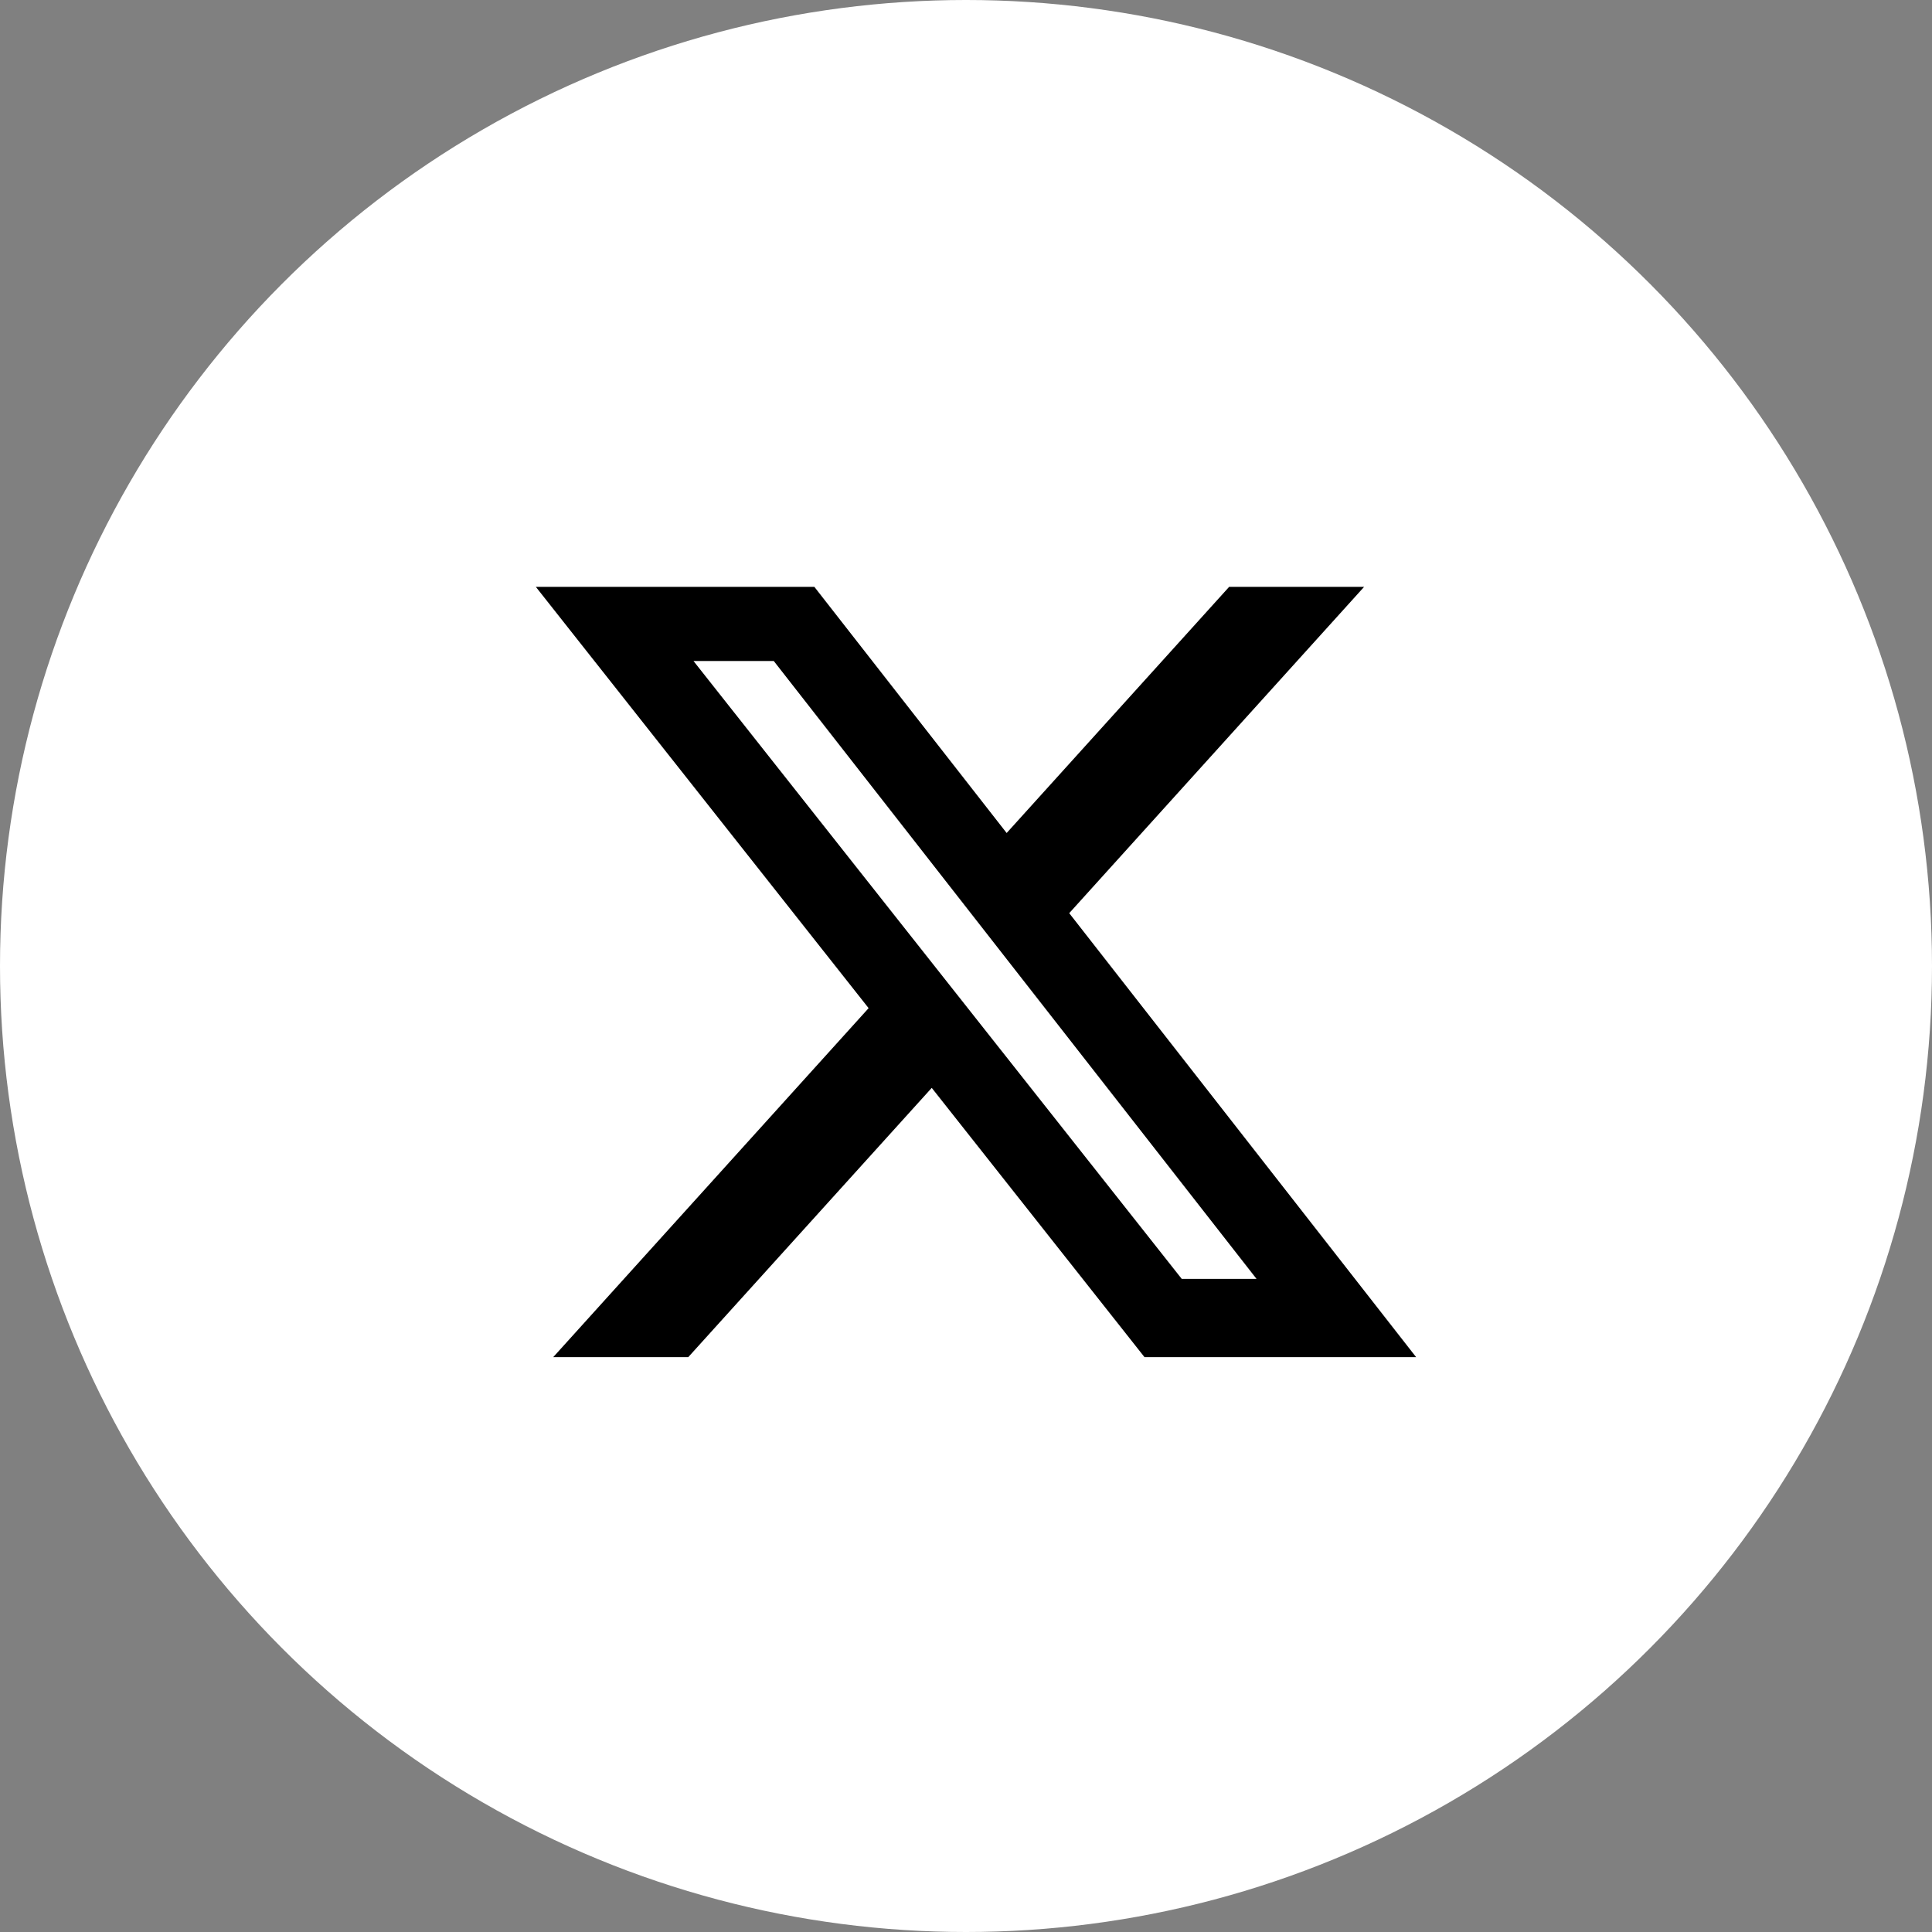 <?xml version="1.0" encoding="UTF-8"?> <svg xmlns="http://www.w3.org/2000/svg" width="49" height="49" viewBox="0 0 49 49" fill="none"><rect x="0" y="0" width="49" height="49" fill="#808080" stroke="none"/><circle cx="24.5" cy="24.5" r="24.5" fill="white"></circle><path d="M31.174 14.884H34.597L27.118 23.16L35.916 34.42H29.027L23.631 27.591L17.456 34.42H14.031L22.03 25.569L13.59 14.884H20.654L25.531 21.127L31.174 14.884ZM29.972 32.436H31.869L19.624 16.764H17.588L29.972 32.436Z" fill="black"></path></svg> 